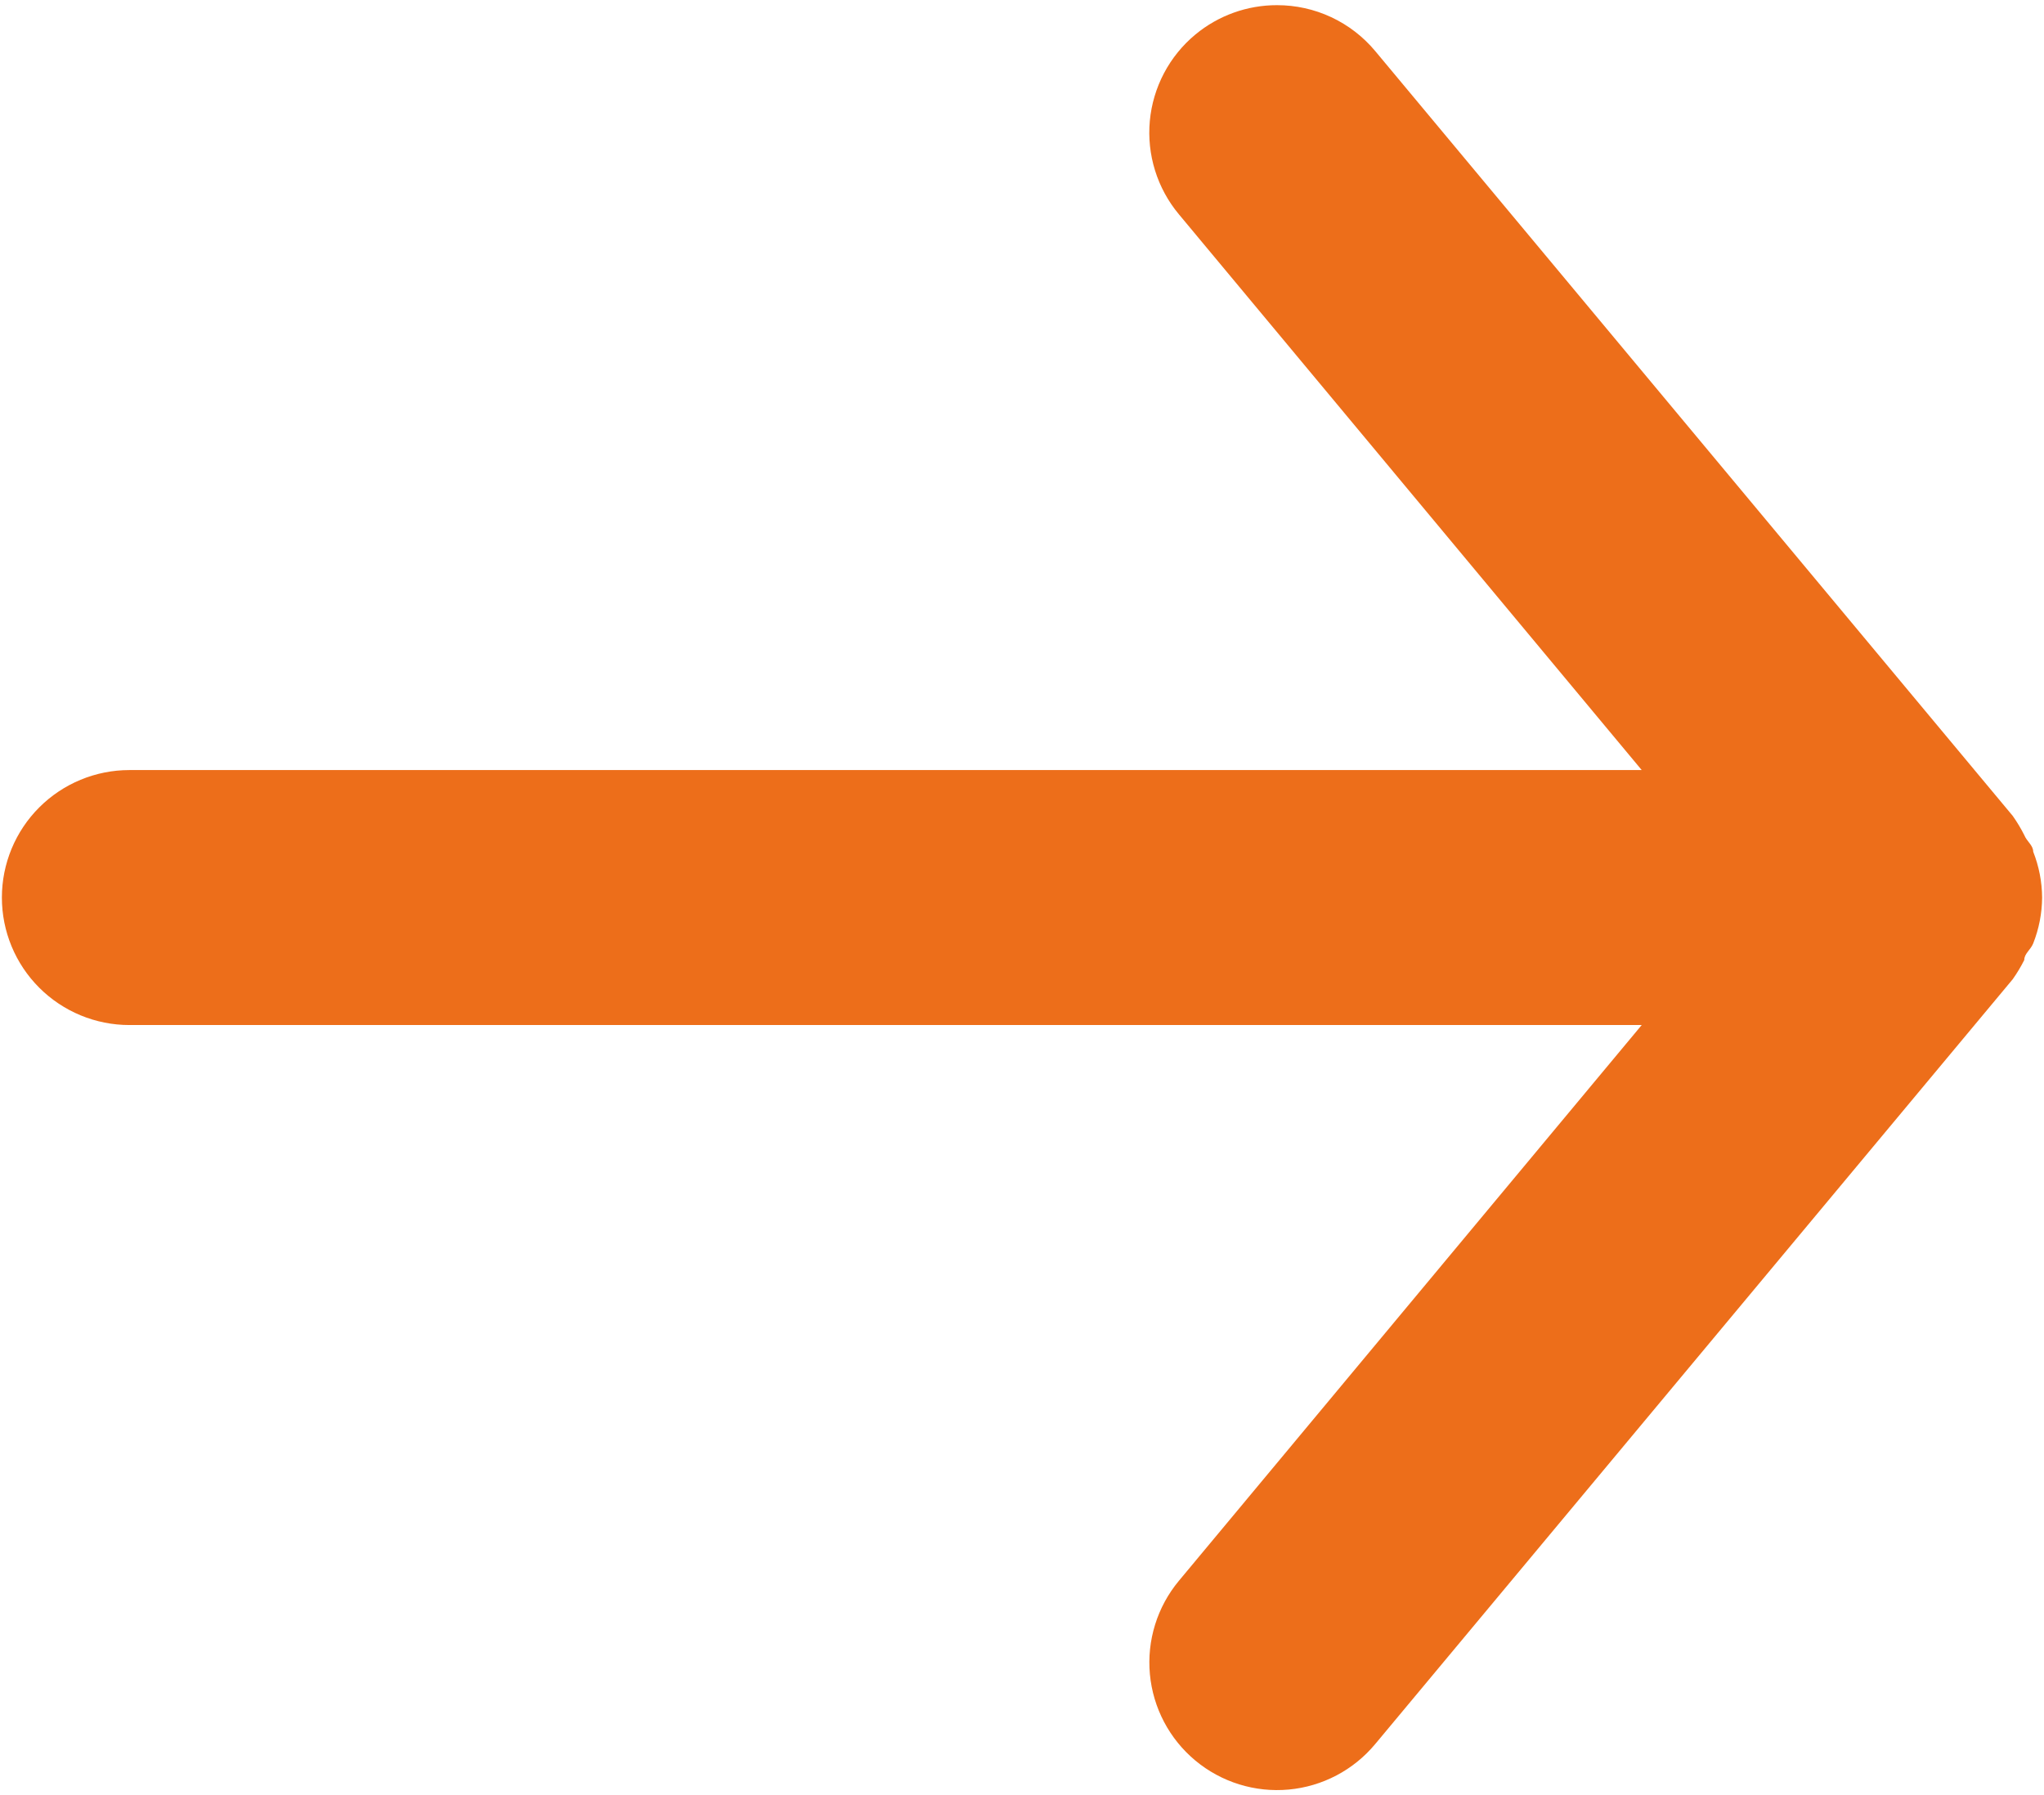 <svg width="181" height="159" viewBox="0 0 181 159" fill="none" xmlns="http://www.w3.org/2000/svg">
<path d="M11.458 90.792H145.377L104.389 140.023C103.44 141.165 102.725 142.483 102.285 143.901C101.845 145.319 101.689 146.809 101.825 148.288C102.101 151.274 103.551 154.028 105.857 155.945C108.163 157.861 111.135 158.783 114.121 158.508C117.107 158.233 119.861 156.783 121.778 154.477L178.236 86.727C178.616 86.188 178.956 85.622 179.252 85.033C179.252 84.468 179.817 84.129 180.043 83.565C180.555 82.27 180.823 80.892 180.833 79.5C180.823 78.108 180.555 76.73 180.043 75.435C180.043 74.87 179.478 74.532 179.252 73.967C178.956 73.378 178.616 72.812 178.236 72.273L121.778 4.523C120.716 3.249 119.387 2.224 117.884 1.521C116.381 0.818 114.742 0.456 113.083 0.458C110.445 0.453 107.888 1.372 105.857 3.055C104.713 4.003 103.768 5.167 103.075 6.481C102.383 7.795 101.956 9.232 101.819 10.711C101.683 12.19 101.84 13.682 102.281 15.1C102.722 16.518 103.438 17.836 104.389 18.977L145.377 68.208H11.458C8.464 68.208 5.591 69.398 3.474 71.516C1.356 73.633 0.167 76.505 0.167 79.5C0.167 82.495 1.356 85.367 3.474 87.484C5.591 89.602 8.464 90.792 11.458 90.792Z" fill="#ED6E1A"/>
</svg>

